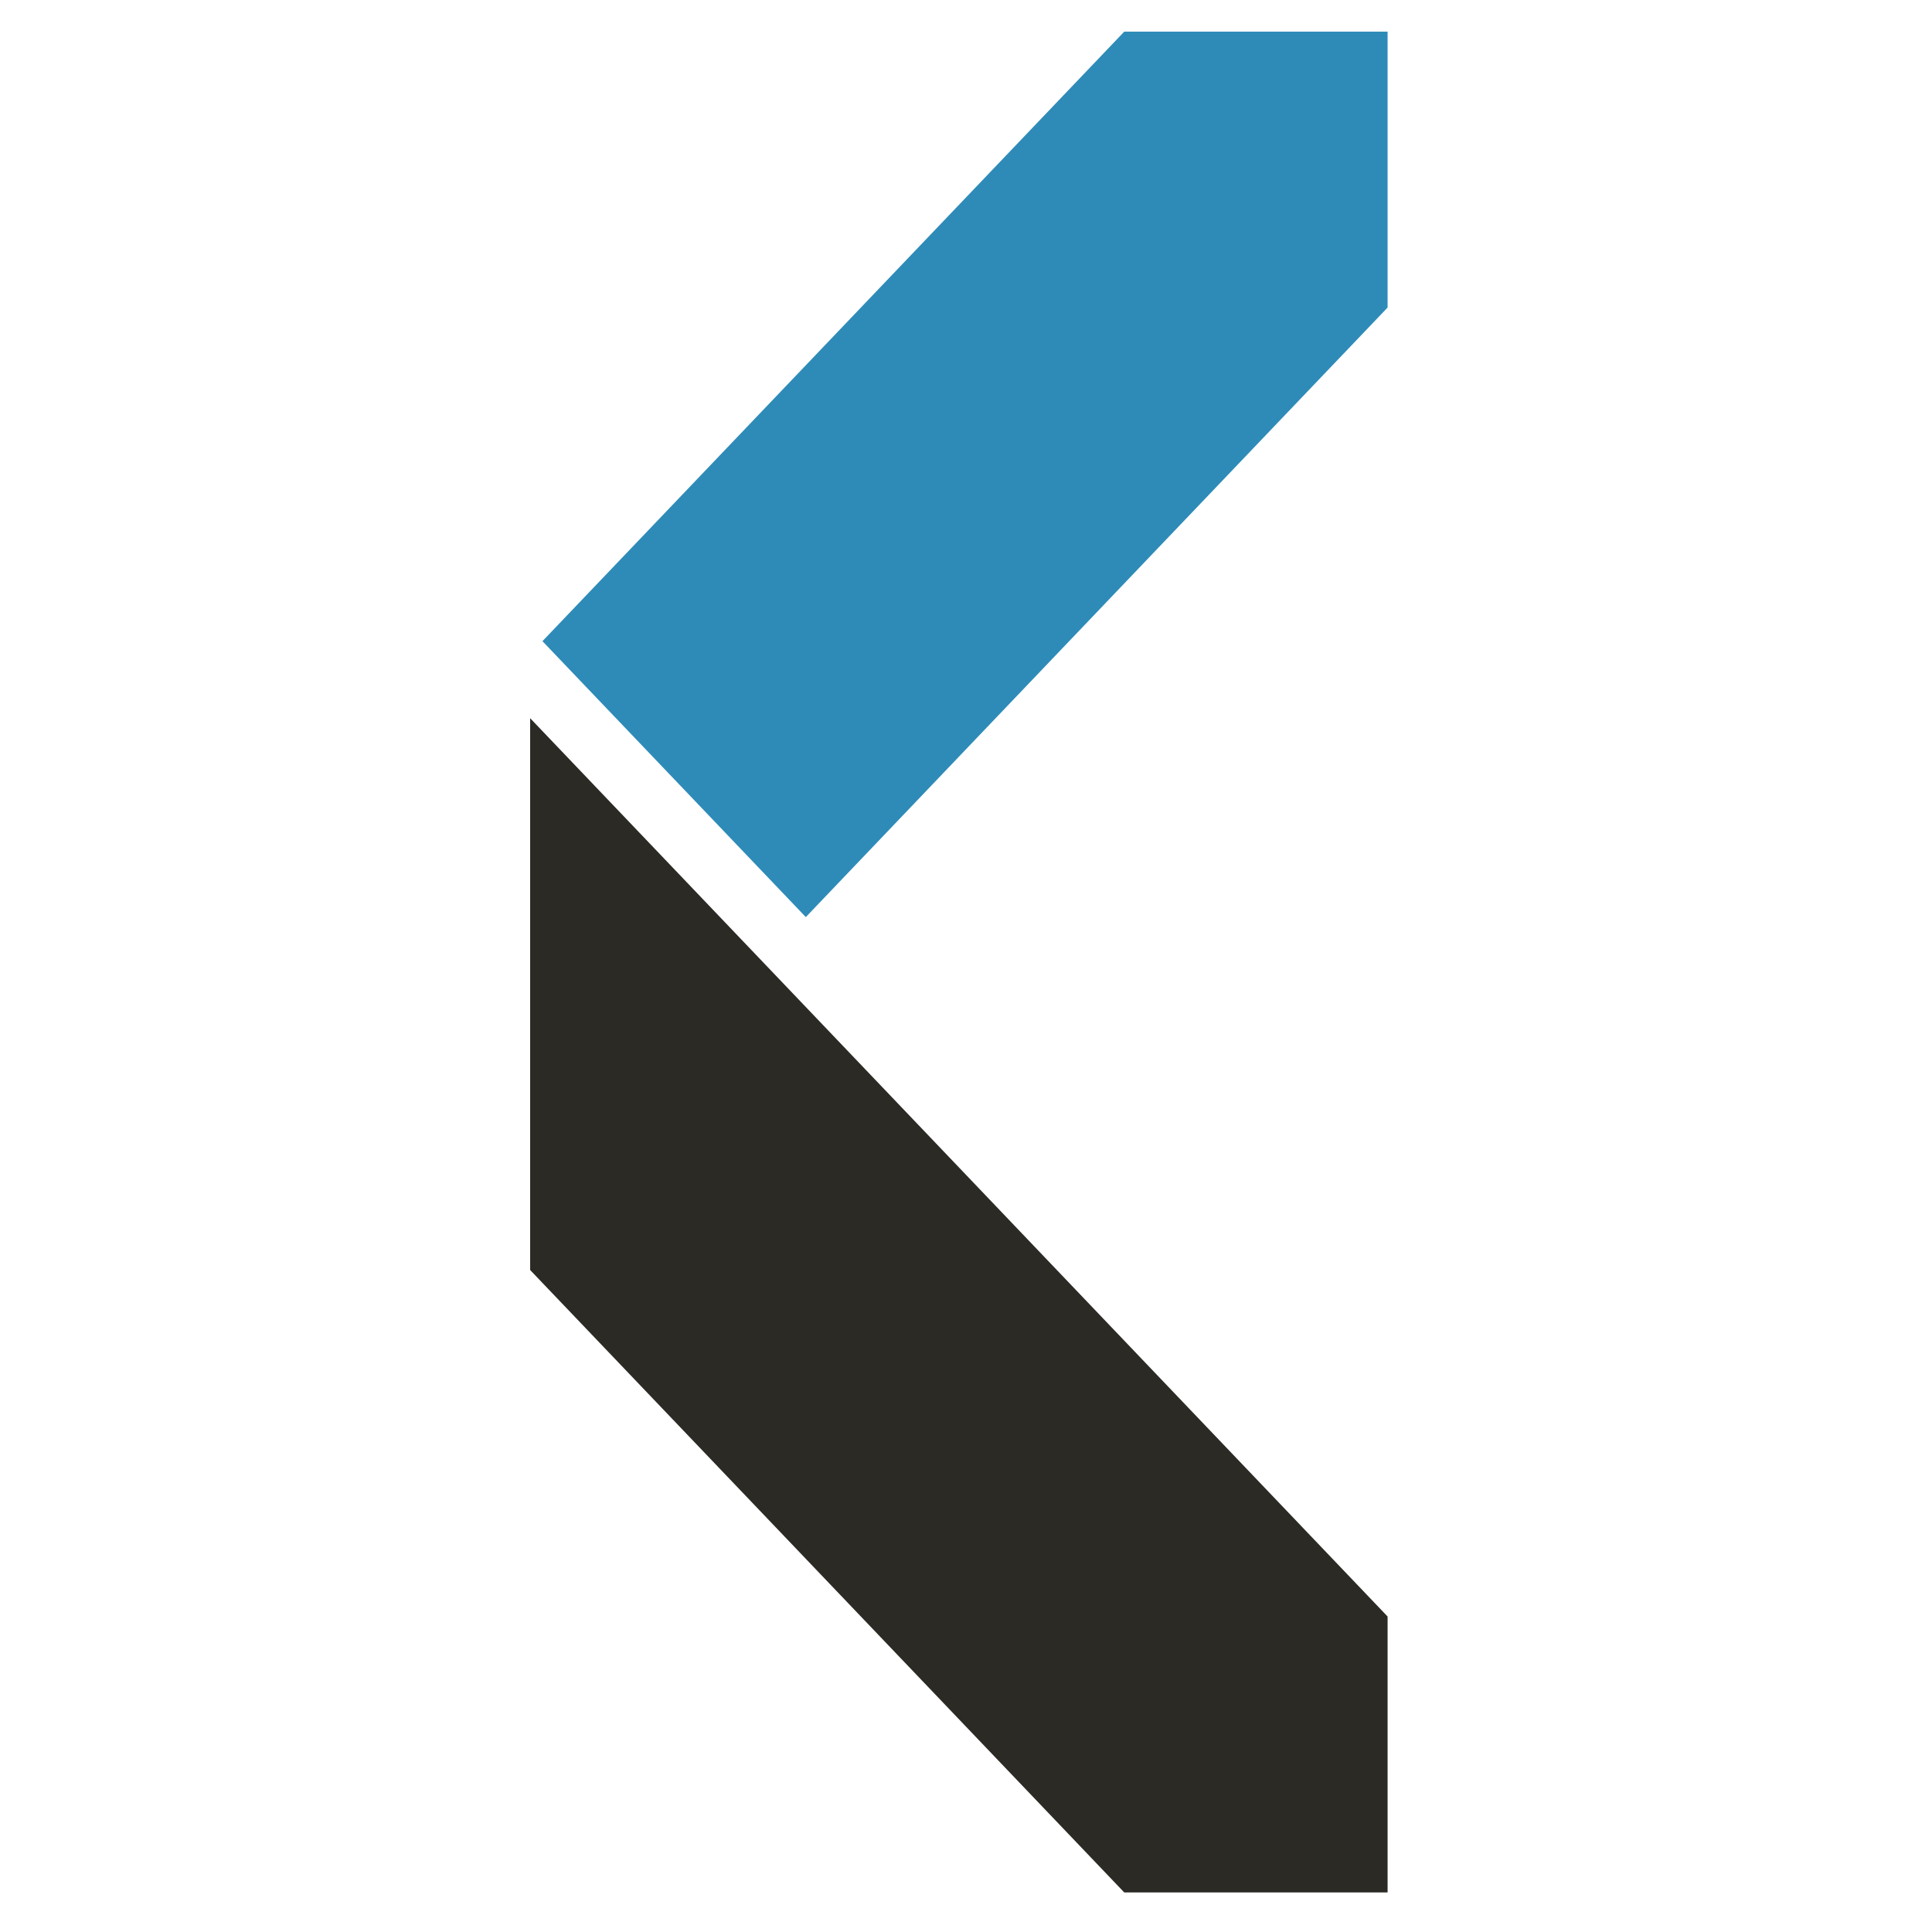 <?xml version="1.0" encoding="UTF-8"?>
<svg width="250px" height="250px" viewBox="0 0 250 250" version="1.1" xmlns="http://www.w3.org/2000/svg" xmlns:xlink="http://www.w3.org/1999/xlink">
    <title>iso-original</title>
    <g id="iso-original" stroke="none" stroke-width="1" fill="none" fill-rule="evenodd">
        <g id="Diamo-Logotipo" transform="translate(68, 4)" fill-rule="nonzero">
            <polygon id="Path" fill="#2B2A25" points="111.554 240.881 111.554 205.175 0.602 88.935 0.602 160.341 77.477 240.881"></polygon>
            <polygon id="Path" fill="#2E8BB8" points="111.554 35.798 111.554 0.094 77.477 0.094 2.192 78.967 36.272 114.671"></polygon>
        </g>
    </g>
</svg>